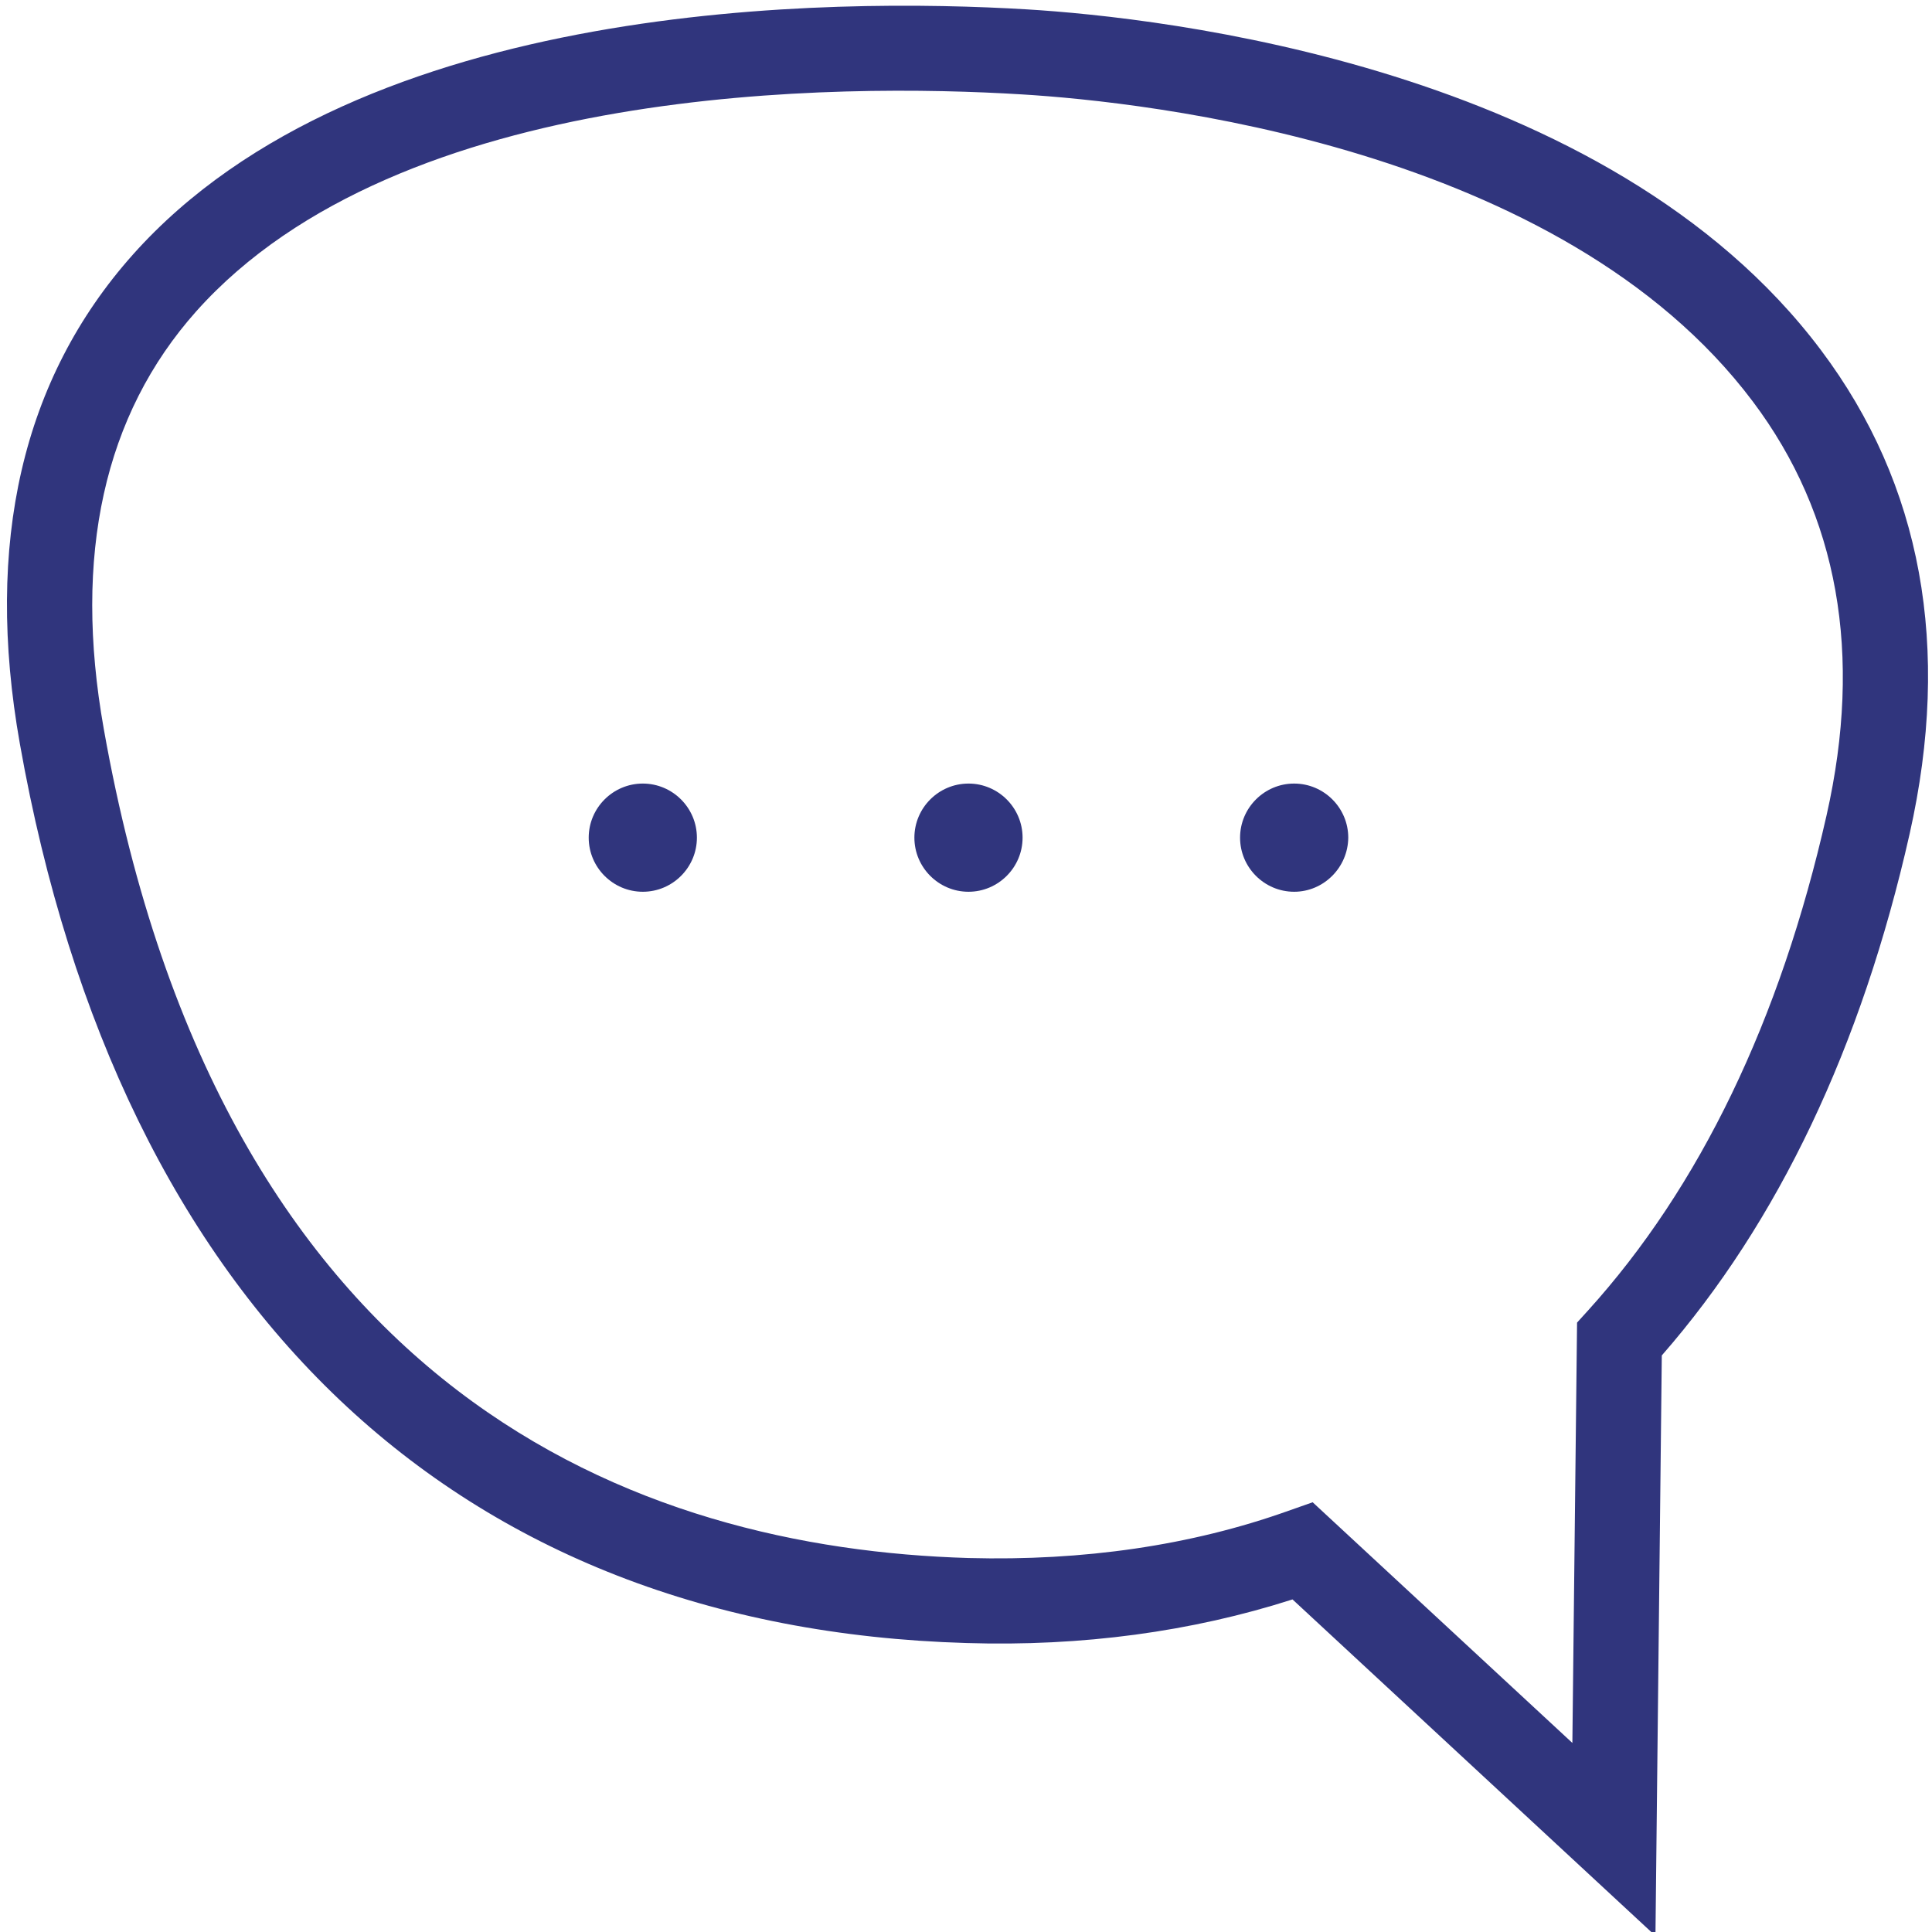 <?xml version="1.0" encoding="utf-8"?>
<svg version="1.1" id="Calque_1" xmlns="http://www.w3.org/2000/svg" xmlns:xlink="http://www.w3.org/1999/xlink" x="0px" y="0px"
	 viewBox="0 0 700 700" style="enable-background:new 0 0 700 700;" xml:space="preserve">
<style type="text/css">
	.st0{fill:#30357D;}
</style>
<g>
	<g>
		<circle class="st0" cx="232.9" cy="303.5" r="4.1"/>
		<path class="st0" d="M232.9,323.1c-10.8,0-19.6-8.8-19.6-19.6c0-10.8,8.8-19.6,19.6-19.6c10.8,0,19.6,8.8,19.6,19.6
			C252.5,314.3,243.7,323.1,232.9,323.1z"/>
	</g>
	<g>
		<circle class="st0" cx="350.9" cy="303.5" r="4.1"/>
		<path class="st0" d="M350.9,323.1c-10.8,0-19.6-8.8-19.6-19.6c0-10.8,8.8-19.6,19.6-19.6c10.8,0,19.6,8.8,19.6,19.6
			C370.5,314.3,361.7,323.1,350.9,323.1z"/>
	</g>
	<g>
		<circle class="st0" cx="468.9" cy="303.5" r="4.1"/>
		<path class="st0" d="M468.9,323.1c-10.8,0-19.6-8.8-19.6-19.6c0-10.8,8.8-19.6,19.6-19.6c10.8,0,19.6,8.8,19.6,19.6
			C488.4,314.3,479.6,323.1,468.9,323.1z"/>
	</g>
	<g>
		<path class="st0" d="M599.8,701.4L468.3,579.5c-36.5,11.7-76.2,17.1-118.1,15.8C165.3,589.9,43.5,474.2,7.2,269.5
			C-5.7,196.8,8.1,137.2,48.1,92.3c82.8-92.9,254.2-93.1,324-88.9C420,6.3,582.4,23.8,659.8,126.9c36.5,48.6,47.3,107.6,32.1,175.2
			c-17.4,77.2-47.6,140.7-89.8,189L599.8,701.4z M475.6,544.3l94.1,87.2l1.7-152.3l3.9-4.3c40.6-44.8,69.7-105.2,86.5-179.5
			c13.2-58.4,4.2-108.8-26.7-149.9C565.6,52.9,414.8,36.9,370.2,34.2c-65.3-4-225.2-4.2-299.1,78.6c-33.4,37.5-44.7,88.4-33.5,151.3
			C80.5,506,231.7,561,351,564.5c41.5,1.1,80.5-4.5,115.8-17.1L475.6,544.3z"/>
	</g>
</g>
</svg>
